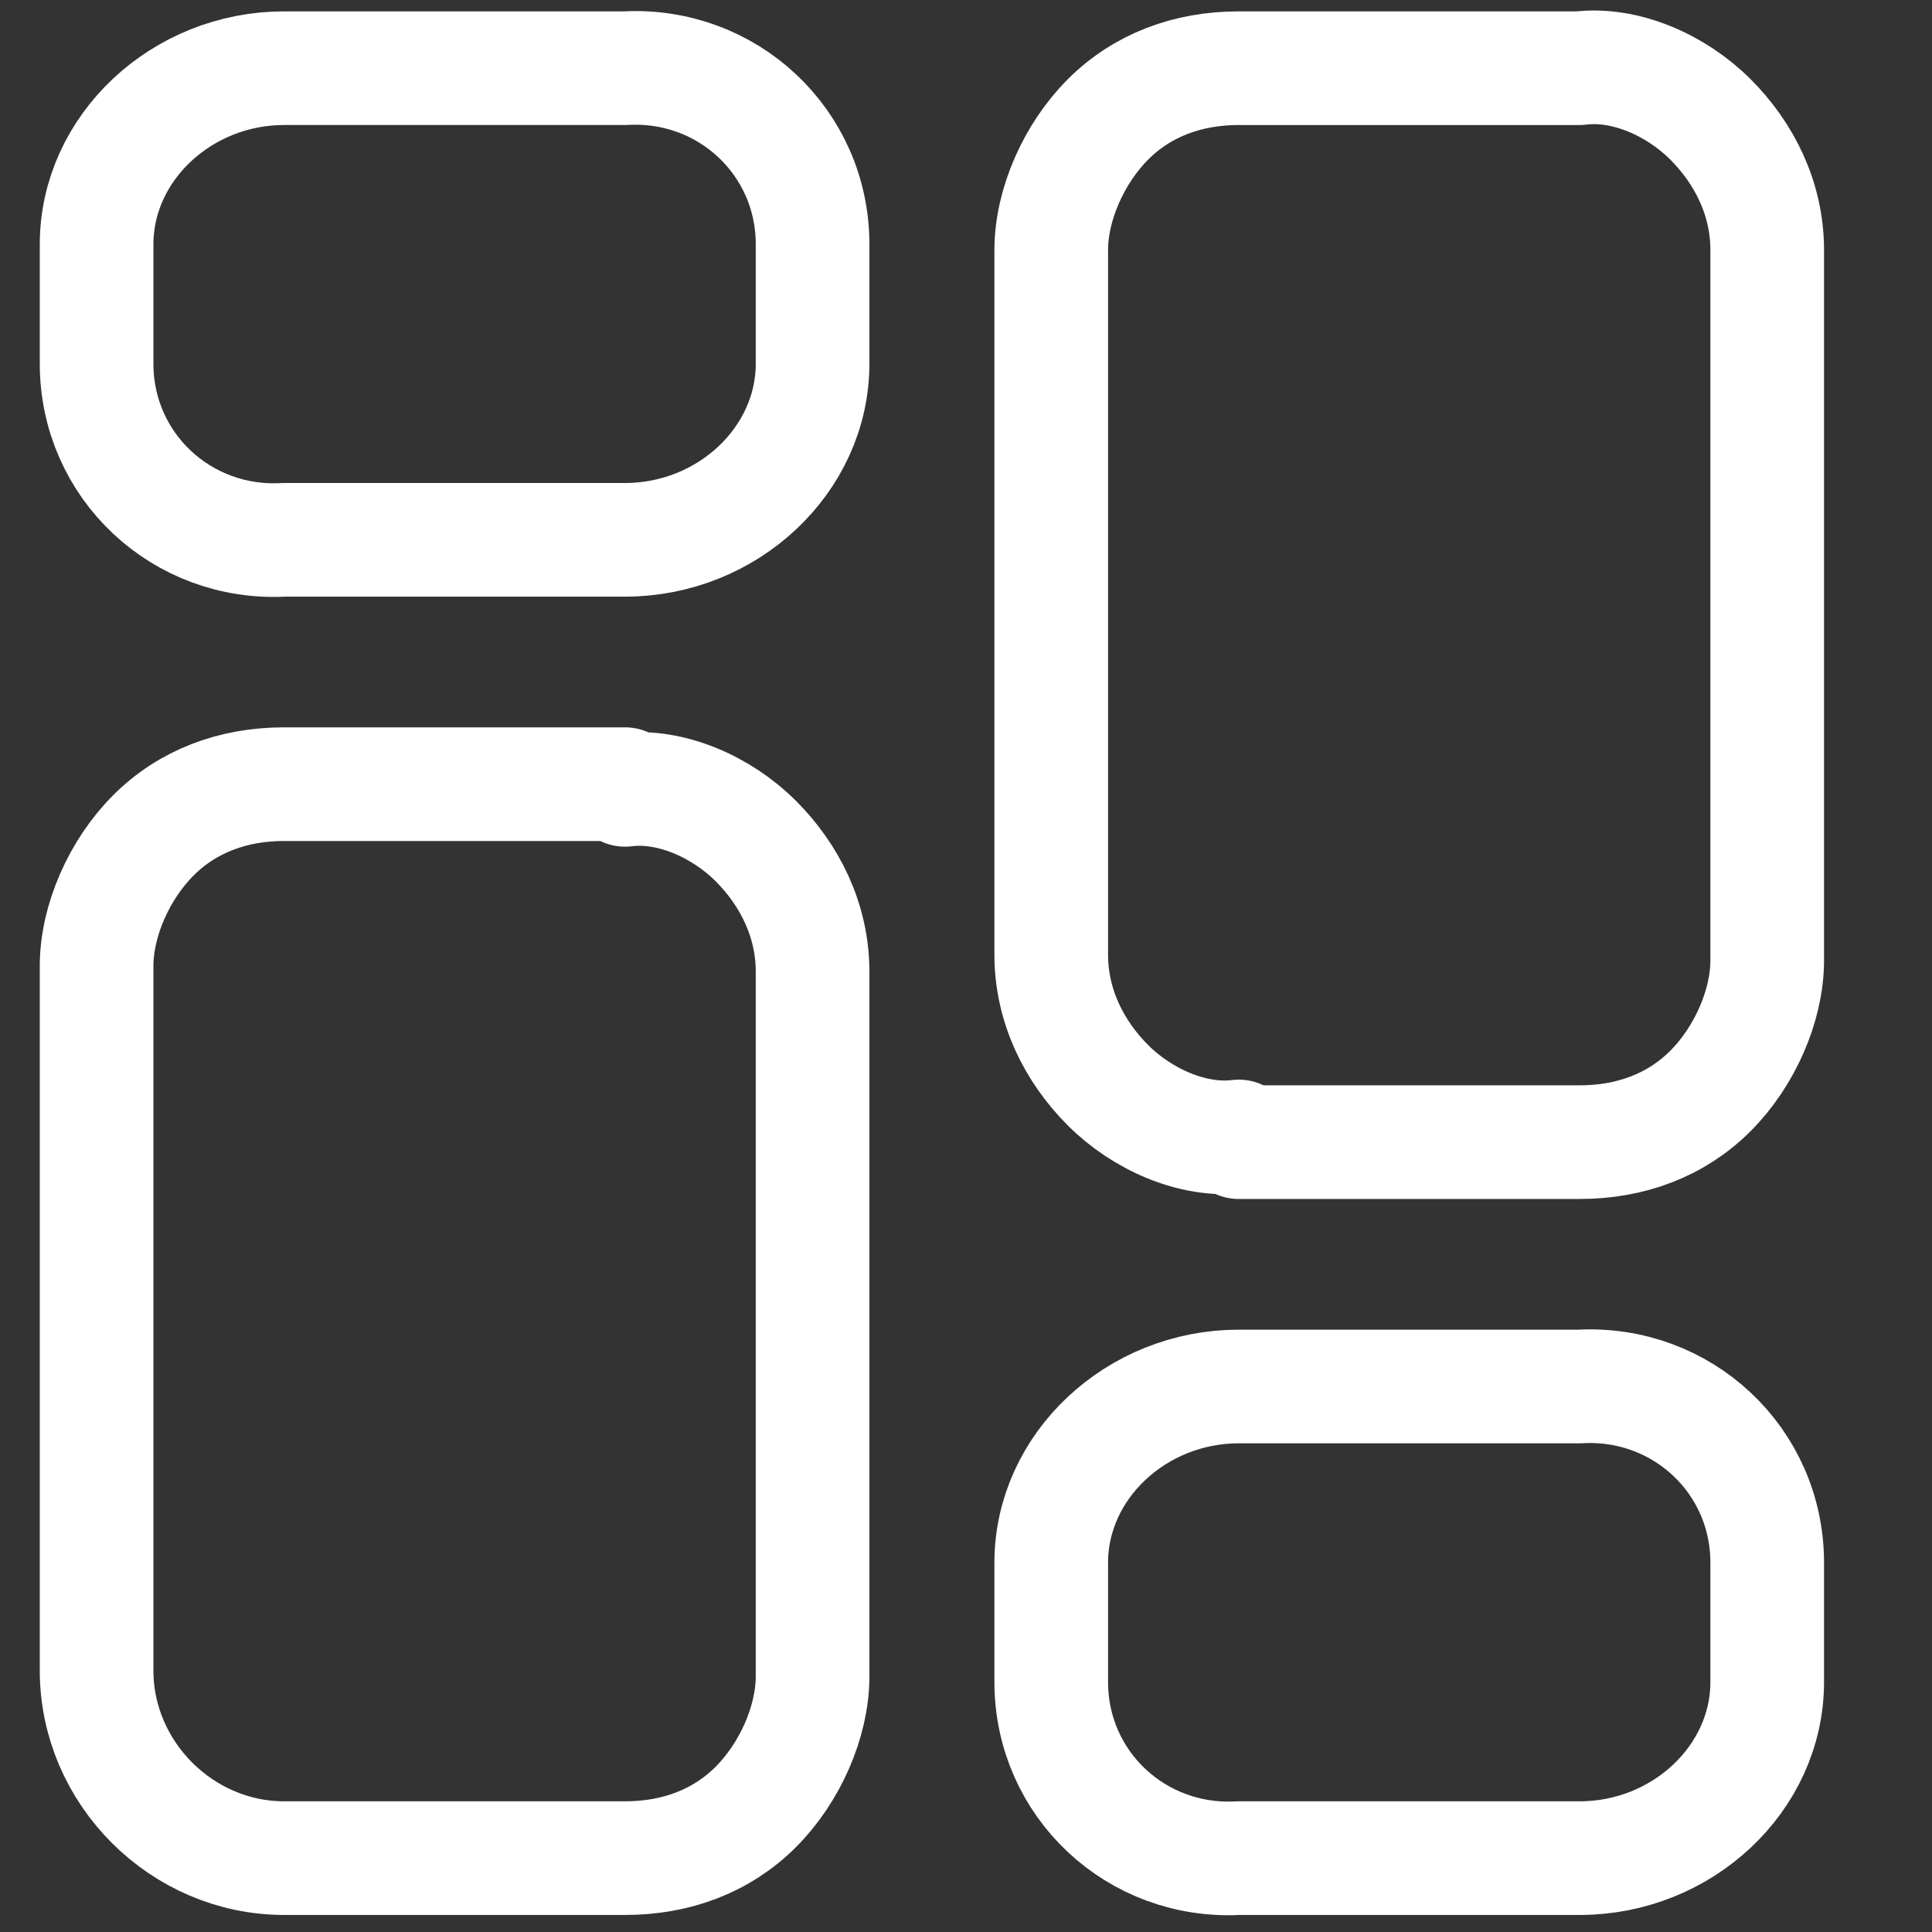 <?xml version="1.0" encoding="UTF-8"?>
<svg id="Layer_1" xmlns="http://www.w3.org/2000/svg" version="1.1" viewBox="0 0 34 34">
  <rect x="0" y="0" width="34" height="34" fill="#333333" stroke="none"/>
  <!-- Generator: Adobe Illustrator 29.5.1, SVG Export Plug-In . SVG Version: 2.1.0 Build 141)  -->
  <path d="M11,13.8h-6c-.9,0-1.7.3-2.3.9-.6.6-1,1.5-1,2.3v12.4c0,1.8,1.5,3.3,3.3,3.3h6c.9,0,1.7-.3,2.3-.9.6-.6,1-1.5,1-2.3v-12.4c0-.9-.4-1.7-1-2.3-.6-.6-1.5-1-2.3-.9Z" fill="none" stroke="#fff" stroke-linecap="round" stroke-linejoin="round" stroke-width="2"/>
  <path d="M11,1.2h-6c-1.8,0-3.3,1.4-3.3,3.1v2.1c0,1.8,1.5,3.2,3.3,3.1h6c1.8,0,3.3-1.4,3.3-3.1v-2.1c0-1.8-1.5-3.2-3.3-3.1Z" fill="none" stroke="#fff" stroke-linecap="round" stroke-linejoin="round" stroke-width="2"/>
  <path d="M21.8,20.1h6c.9,0,1.7-.3,2.3-.9.6-.6,1-1.5,1-2.3V4.4c0-.9-.4-1.7-1-2.3-.6-.6-1.5-1-2.3-.9h-6c-.9,0-1.7.3-2.3.9-.6.6-1,1.5-1,2.3v12.4c0,.9.4,1.7,1,2.3.6.6,1.5,1,2.3.9Z" fill="none" stroke="#fff" stroke-linecap="round" stroke-linejoin="round" stroke-width="2"/>
  <path d="M21.8,32.7h6c1.8,0,3.3-1.4,3.3-3.1v-2.1c0-1.8-1.5-3.2-3.3-3.1h-6c-1.8,0-3.3,1.4-3.3,3.1v2.1c0,1.8,1.5,3.2,3.3,3.1Z" fill="none" stroke="#fff" stroke-linecap="round" stroke-linejoin="round" stroke-width="2"/>
</svg>